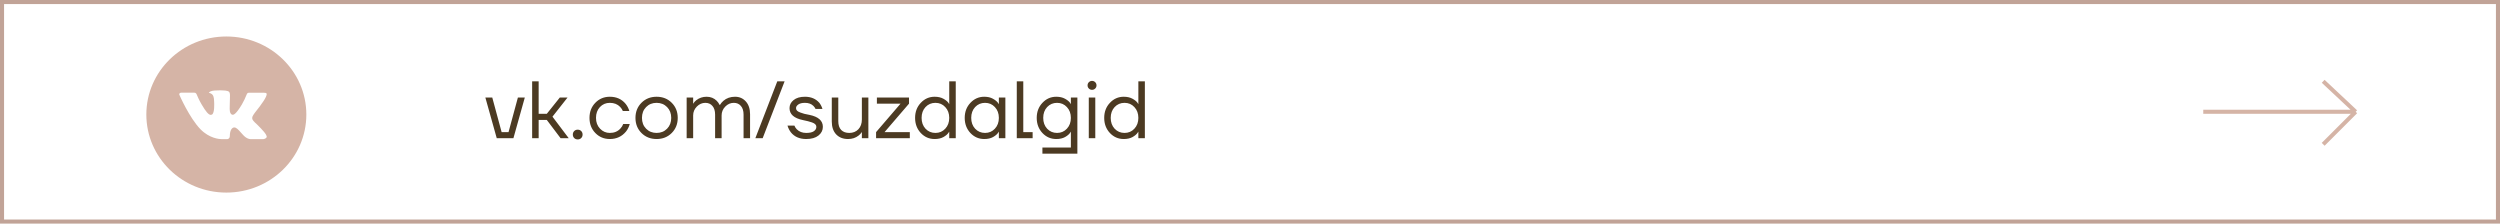 <?xml version="1.0" encoding="UTF-8"?> <svg xmlns="http://www.w3.org/2000/svg" width="615" height="55" viewBox="0 0 615 55" fill="none"><path d="M55.68 8.976C44.811 8.976 36 17.572 36 28.176C36 38.78 44.811 47.376 55.68 47.376C66.549 47.376 75.36 38.78 75.36 28.176C75.36 17.572 66.549 8.976 55.68 8.976ZM63.249 30.638C63.249 30.638 64.989 32.314 65.418 33.092C65.43 33.108 65.436 33.124 65.44 33.132C65.614 33.418 65.655 33.64 65.569 33.806C65.426 34.082 64.934 34.218 64.766 34.23H61.691C61.477 34.23 61.031 34.176 60.489 33.812C60.073 33.528 59.663 33.062 59.263 32.608C58.667 31.932 58.15 31.348 57.63 31.348C57.563 31.348 57.498 31.358 57.435 31.378C57.041 31.502 56.537 32.05 56.537 33.51C56.537 33.966 56.168 34.228 55.908 34.228H54.499C54.02 34.228 51.52 34.064 49.306 31.786C46.596 28.996 44.157 23.4 44.136 23.348C43.983 22.986 44.3 22.792 44.647 22.792H47.753C48.167 22.792 48.302 23.038 48.396 23.256C48.507 23.51 48.913 24.52 49.579 25.656C50.66 27.508 51.322 28.26 51.853 28.26C51.952 28.258 52.05 28.234 52.138 28.188C52.831 27.812 52.701 25.402 52.671 24.902C52.671 24.808 52.669 23.824 52.314 23.352C52.06 23.01 51.627 22.88 51.365 22.832C51.471 22.689 51.611 22.573 51.773 22.494C52.248 22.262 53.105 22.228 53.956 22.228H54.429C55.352 22.24 55.59 22.298 55.924 22.38C56.6 22.538 56.615 22.964 56.555 24.422C56.537 24.836 56.519 25.304 56.519 25.856C56.519 25.976 56.512 26.104 56.512 26.24C56.492 26.982 56.467 27.824 57.004 28.17C57.074 28.212 57.155 28.235 57.238 28.236C57.425 28.236 57.986 28.236 59.507 25.69C59.977 24.87 60.384 24.018 60.727 23.142C60.758 23.09 60.848 22.93 60.955 22.868C61.033 22.828 61.121 22.809 61.209 22.81H64.86C65.258 22.81 65.53 22.868 65.582 23.018C65.672 23.256 65.565 23.982 63.898 26.184L63.154 27.142C61.643 29.074 61.644 29.172 63.249 30.638Z" fill="#D5B4A6"></path><rect x="0.5" y="0.5" width="614" height="54" stroke="#C1A397"></rect><path d="M119.4 24H121.1L123.4 32.5H125.1L127.4 24H129.1L126.3 34H122.2L119.4 24ZM130.908 34V20H132.508V28H134.508L137.708 24H139.608L135.908 28.7L139.908 34H137.908L134.508 29.5H132.508V34H130.908ZM141.256 33.96C141.029 33.733 140.916 33.447 140.916 33.1C140.916 32.753 141.029 32.467 141.256 32.24C141.482 32.013 141.769 31.9 142.116 31.9C142.462 31.9 142.749 32.013 142.976 32.24C143.202 32.467 143.316 32.753 143.316 33.1C143.316 33.447 143.202 33.733 142.976 33.96C142.749 34.187 142.462 34.3 142.116 34.3C141.769 34.3 141.482 34.187 141.256 33.96ZM146.455 32.72C145.495 31.733 145.015 30.493 145.015 29C145.015 27.507 145.495 26.267 146.455 25.28C147.415 24.293 148.602 23.8 150.015 23.8C151.655 23.8 152.955 24.387 153.915 25.56C154.328 26.08 154.628 26.66 154.815 27.3H153.215C153.068 26.94 152.848 26.607 152.555 26.3C151.915 25.633 151.068 25.3 150.015 25.3C149.042 25.3 148.228 25.647 147.575 26.34C146.935 27.033 146.615 27.92 146.615 29C146.615 30.08 146.948 30.967 147.615 31.66C148.282 32.353 149.082 32.7 150.015 32.7C151.108 32.7 151.982 32.333 152.635 31.6C152.928 31.293 153.155 30.927 153.315 30.5H154.915C154.742 31.18 154.435 31.8 153.995 32.36C152.982 33.587 151.655 34.2 150.015 34.2C148.602 34.2 147.415 33.707 146.455 32.72ZM157.803 32.72C156.817 31.733 156.323 30.493 156.323 29C156.323 27.507 156.817 26.267 157.803 25.28C158.79 24.293 160.03 23.8 161.523 23.8C163.017 23.8 164.257 24.293 165.243 25.28C166.23 26.267 166.723 27.507 166.723 29C166.723 30.493 166.23 31.733 165.243 32.72C164.257 33.707 163.017 34.2 161.523 34.2C160.03 34.2 158.79 33.707 157.803 32.72ZM158.943 26.34C158.263 27.033 157.923 27.92 157.923 29C157.923 30.08 158.263 30.967 158.943 31.66C159.623 32.353 160.483 32.7 161.523 32.7C162.563 32.7 163.423 32.353 164.103 31.66C164.783 30.967 165.123 30.08 165.123 29C165.123 27.92 164.783 27.033 164.103 26.34C163.423 25.647 162.563 25.3 161.523 25.3C160.483 25.3 159.623 25.647 158.943 26.34ZM168.916 34V24H170.516V25.5H170.536C170.709 25.193 170.956 24.913 171.276 24.66C172.009 24.087 172.856 23.8 173.816 23.8C174.816 23.8 175.649 24.133 176.316 24.8C176.609 25.093 176.842 25.427 177.016 25.8H177.116C177.316 25.453 177.596 25.12 177.956 24.8C178.729 24.133 179.682 23.8 180.816 23.8C181.896 23.8 182.782 24.187 183.476 24.96C184.169 25.733 184.516 26.78 184.516 28.1V34H182.916V28.2C182.916 27.267 182.696 26.553 182.256 26.06C181.829 25.553 181.249 25.3 180.516 25.3C179.716 25.3 179.016 25.607 178.416 26.22C177.816 26.833 177.516 27.56 177.516 28.4V34H175.916V28.2C175.916 27.267 175.696 26.553 175.256 26.06C174.829 25.553 174.249 25.3 173.516 25.3C172.716 25.3 172.016 25.607 171.416 26.22C170.816 26.833 170.516 27.56 170.516 28.4V34H168.916ZM185.816 34L191.216 20H193.016L187.616 34H185.816ZM193.723 30.9H195.423C195.57 31.26 195.763 31.56 196.003 31.8C196.603 32.4 197.377 32.7 198.323 32.7C199.177 32.7 199.803 32.56 200.203 32.28C200.617 32 200.823 31.64 200.823 31.2C200.823 30.96 200.737 30.753 200.563 30.58C200.403 30.407 200.137 30.253 199.763 30.12C199.39 29.987 199.057 29.887 198.763 29.82C198.483 29.74 198.07 29.647 197.523 29.54C195.323 29.087 194.223 28.107 194.223 26.6C194.223 25.813 194.557 25.153 195.223 24.62C195.89 24.073 196.823 23.8 198.023 23.8C199.517 23.8 200.697 24.3 201.563 25.3C201.91 25.753 202.163 26.253 202.323 26.8H200.623C200.503 26.533 200.33 26.287 200.103 26.06C199.597 25.553 198.903 25.3 198.023 25.3C197.317 25.3 196.77 25.433 196.383 25.7C196.01 25.967 195.823 26.267 195.823 26.6C195.823 26.84 195.903 27.047 196.063 27.22C196.237 27.393 196.51 27.547 196.883 27.68C197.257 27.813 197.583 27.92 197.863 28C198.157 28.067 198.577 28.153 199.123 28.26C201.323 28.713 202.423 29.693 202.423 31.2C202.423 32.053 202.063 32.767 201.343 33.34C200.623 33.913 199.617 34.2 198.323 34.2C196.697 34.2 195.443 33.653 194.563 32.56C194.19 32.08 193.91 31.527 193.723 30.9ZM204.619 29.9V24H206.219V29.8C206.219 30.76 206.459 31.487 206.939 31.98C207.419 32.46 208.079 32.7 208.919 32.7C209.839 32.7 210.585 32.4 211.159 31.8C211.732 31.187 212.019 30.387 212.019 29.4V24H213.619V34H212.019V32.5H211.999C211.785 32.833 211.519 33.12 211.199 33.36C210.479 33.92 209.619 34.2 208.619 34.2C207.405 34.2 206.432 33.82 205.699 33.06C204.979 32.287 204.619 31.233 204.619 29.9ZM215.516 34V32.5L221.516 25.52V25.5H215.716V24H223.616V25.5L217.616 32.48V32.5H223.816V34H215.516ZM226.513 32.72C225.579 31.72 225.113 30.48 225.113 29C225.113 27.52 225.579 26.287 226.513 25.3C227.446 24.3 228.579 23.8 229.913 23.8C230.753 23.8 231.466 23.96 232.053 24.28C232.639 24.6 233.059 24.94 233.313 25.3L233.493 25.6H233.513V20H235.113V34H233.513V32.4H233.493L233.313 32.68C233.073 33.04 232.659 33.387 232.073 33.72C231.486 34.04 230.766 34.2 229.913 34.2C228.579 34.2 227.446 33.707 226.513 32.72ZM227.673 26.34C227.033 27.033 226.713 27.92 226.713 29C226.713 30.08 227.033 30.967 227.673 31.66C228.326 32.353 229.139 32.7 230.113 32.7C231.086 32.7 231.893 32.353 232.533 31.66C233.186 30.967 233.513 30.08 233.513 29C233.513 27.92 233.186 27.033 232.533 26.34C231.893 25.647 231.086 25.3 230.113 25.3C229.139 25.3 228.326 25.647 227.673 26.34ZM238.72 32.72C237.786 31.72 237.32 30.48 237.32 29C237.32 27.52 237.786 26.287 238.72 25.3C239.653 24.3 240.786 23.8 242.12 23.8C242.96 23.8 243.666 23.96 244.24 24.28C244.826 24.6 245.253 24.947 245.52 25.32L245.7 25.62H245.72V24H247.32V34H245.72V32.4H245.7L245.52 32.68C245.28 33.04 244.866 33.387 244.28 33.72C243.693 34.04 242.973 34.2 242.12 34.2C240.786 34.2 239.653 33.707 238.72 32.72ZM239.88 26.34C239.24 27.033 238.92 27.92 238.92 29C238.92 30.08 239.24 30.967 239.88 31.66C240.533 32.353 241.346 32.7 242.32 32.7C243.293 32.7 244.1 32.353 244.74 31.66C245.393 30.967 245.72 30.08 245.72 29C245.72 27.92 245.393 27.033 244.74 26.34C244.1 25.647 243.293 25.3 242.32 25.3C241.346 25.3 240.533 25.647 239.88 26.34ZM250.127 34V20H251.727V32.5H254.027V34H250.127ZM256.434 32.72C255.501 31.72 255.034 30.48 255.034 29C255.034 27.52 255.501 26.287 256.434 25.3C257.368 24.3 258.501 23.8 259.834 23.8C260.674 23.8 261.388 23.96 261.974 24.28C262.561 24.6 262.981 24.94 263.234 25.3L263.414 25.6H263.434V24H265.034V37.8H256.434V36.3H263.434V32.4H263.414L263.234 32.68C262.994 33.04 262.581 33.387 261.994 33.72C261.408 34.04 260.688 34.2 259.834 34.2C258.501 34.2 257.368 33.707 256.434 32.72ZM257.594 26.34C256.954 27.033 256.634 27.92 256.634 29C256.634 30.08 256.954 30.967 257.594 31.66C258.248 32.353 259.061 32.7 260.034 32.7C261.008 32.7 261.814 32.353 262.454 31.66C263.108 30.967 263.434 30.08 263.434 29C263.434 27.92 263.108 27.033 262.454 26.34C261.814 25.647 261.008 25.3 260.034 25.3C259.061 25.3 258.248 25.647 257.594 26.34ZM267.861 21.78C267.648 21.567 267.541 21.307 267.541 21C267.541 20.693 267.648 20.433 267.861 20.22C268.075 20.007 268.335 19.9 268.641 19.9C268.948 19.9 269.208 20.007 269.421 20.22C269.635 20.433 269.741 20.693 269.741 21C269.741 21.307 269.635 21.567 269.421 21.78C269.208 21.993 268.948 22.1 268.641 22.1C268.335 22.1 268.075 21.993 267.861 21.78ZM267.841 34V24H269.441V34H267.841ZM273.036 32.72C272.103 31.72 271.636 30.48 271.636 29C271.636 27.52 272.103 26.287 273.036 25.3C273.969 24.3 275.103 23.8 276.436 23.8C277.276 23.8 277.989 23.96 278.576 24.28C279.163 24.6 279.583 24.94 279.836 25.3L280.016 25.6H280.036V20H281.636V34H280.036V32.4H280.016L279.836 32.68C279.596 33.04 279.183 33.387 278.596 33.72C278.009 34.04 277.289 34.2 276.436 34.2C275.103 34.2 273.969 33.707 273.036 32.72ZM274.196 26.34C273.556 27.033 273.236 27.92 273.236 29C273.236 30.08 273.556 30.967 274.196 31.66C274.849 32.353 275.663 32.7 276.636 32.7C277.609 32.7 278.416 32.353 279.056 31.66C279.709 30.967 280.036 30.08 280.036 29C280.036 27.92 279.709 27.033 279.056 26.34C278.416 25.647 277.609 25.3 276.636 25.3C275.663 25.3 274.849 25.647 274.196 26.34Z" fill="#4C3A22"></path><path d="M542 27.5H579.5M579.5 27.5L571.5 20M579.5 27.5L571.5 35.5" stroke="#D5B4A6"></path></svg> 